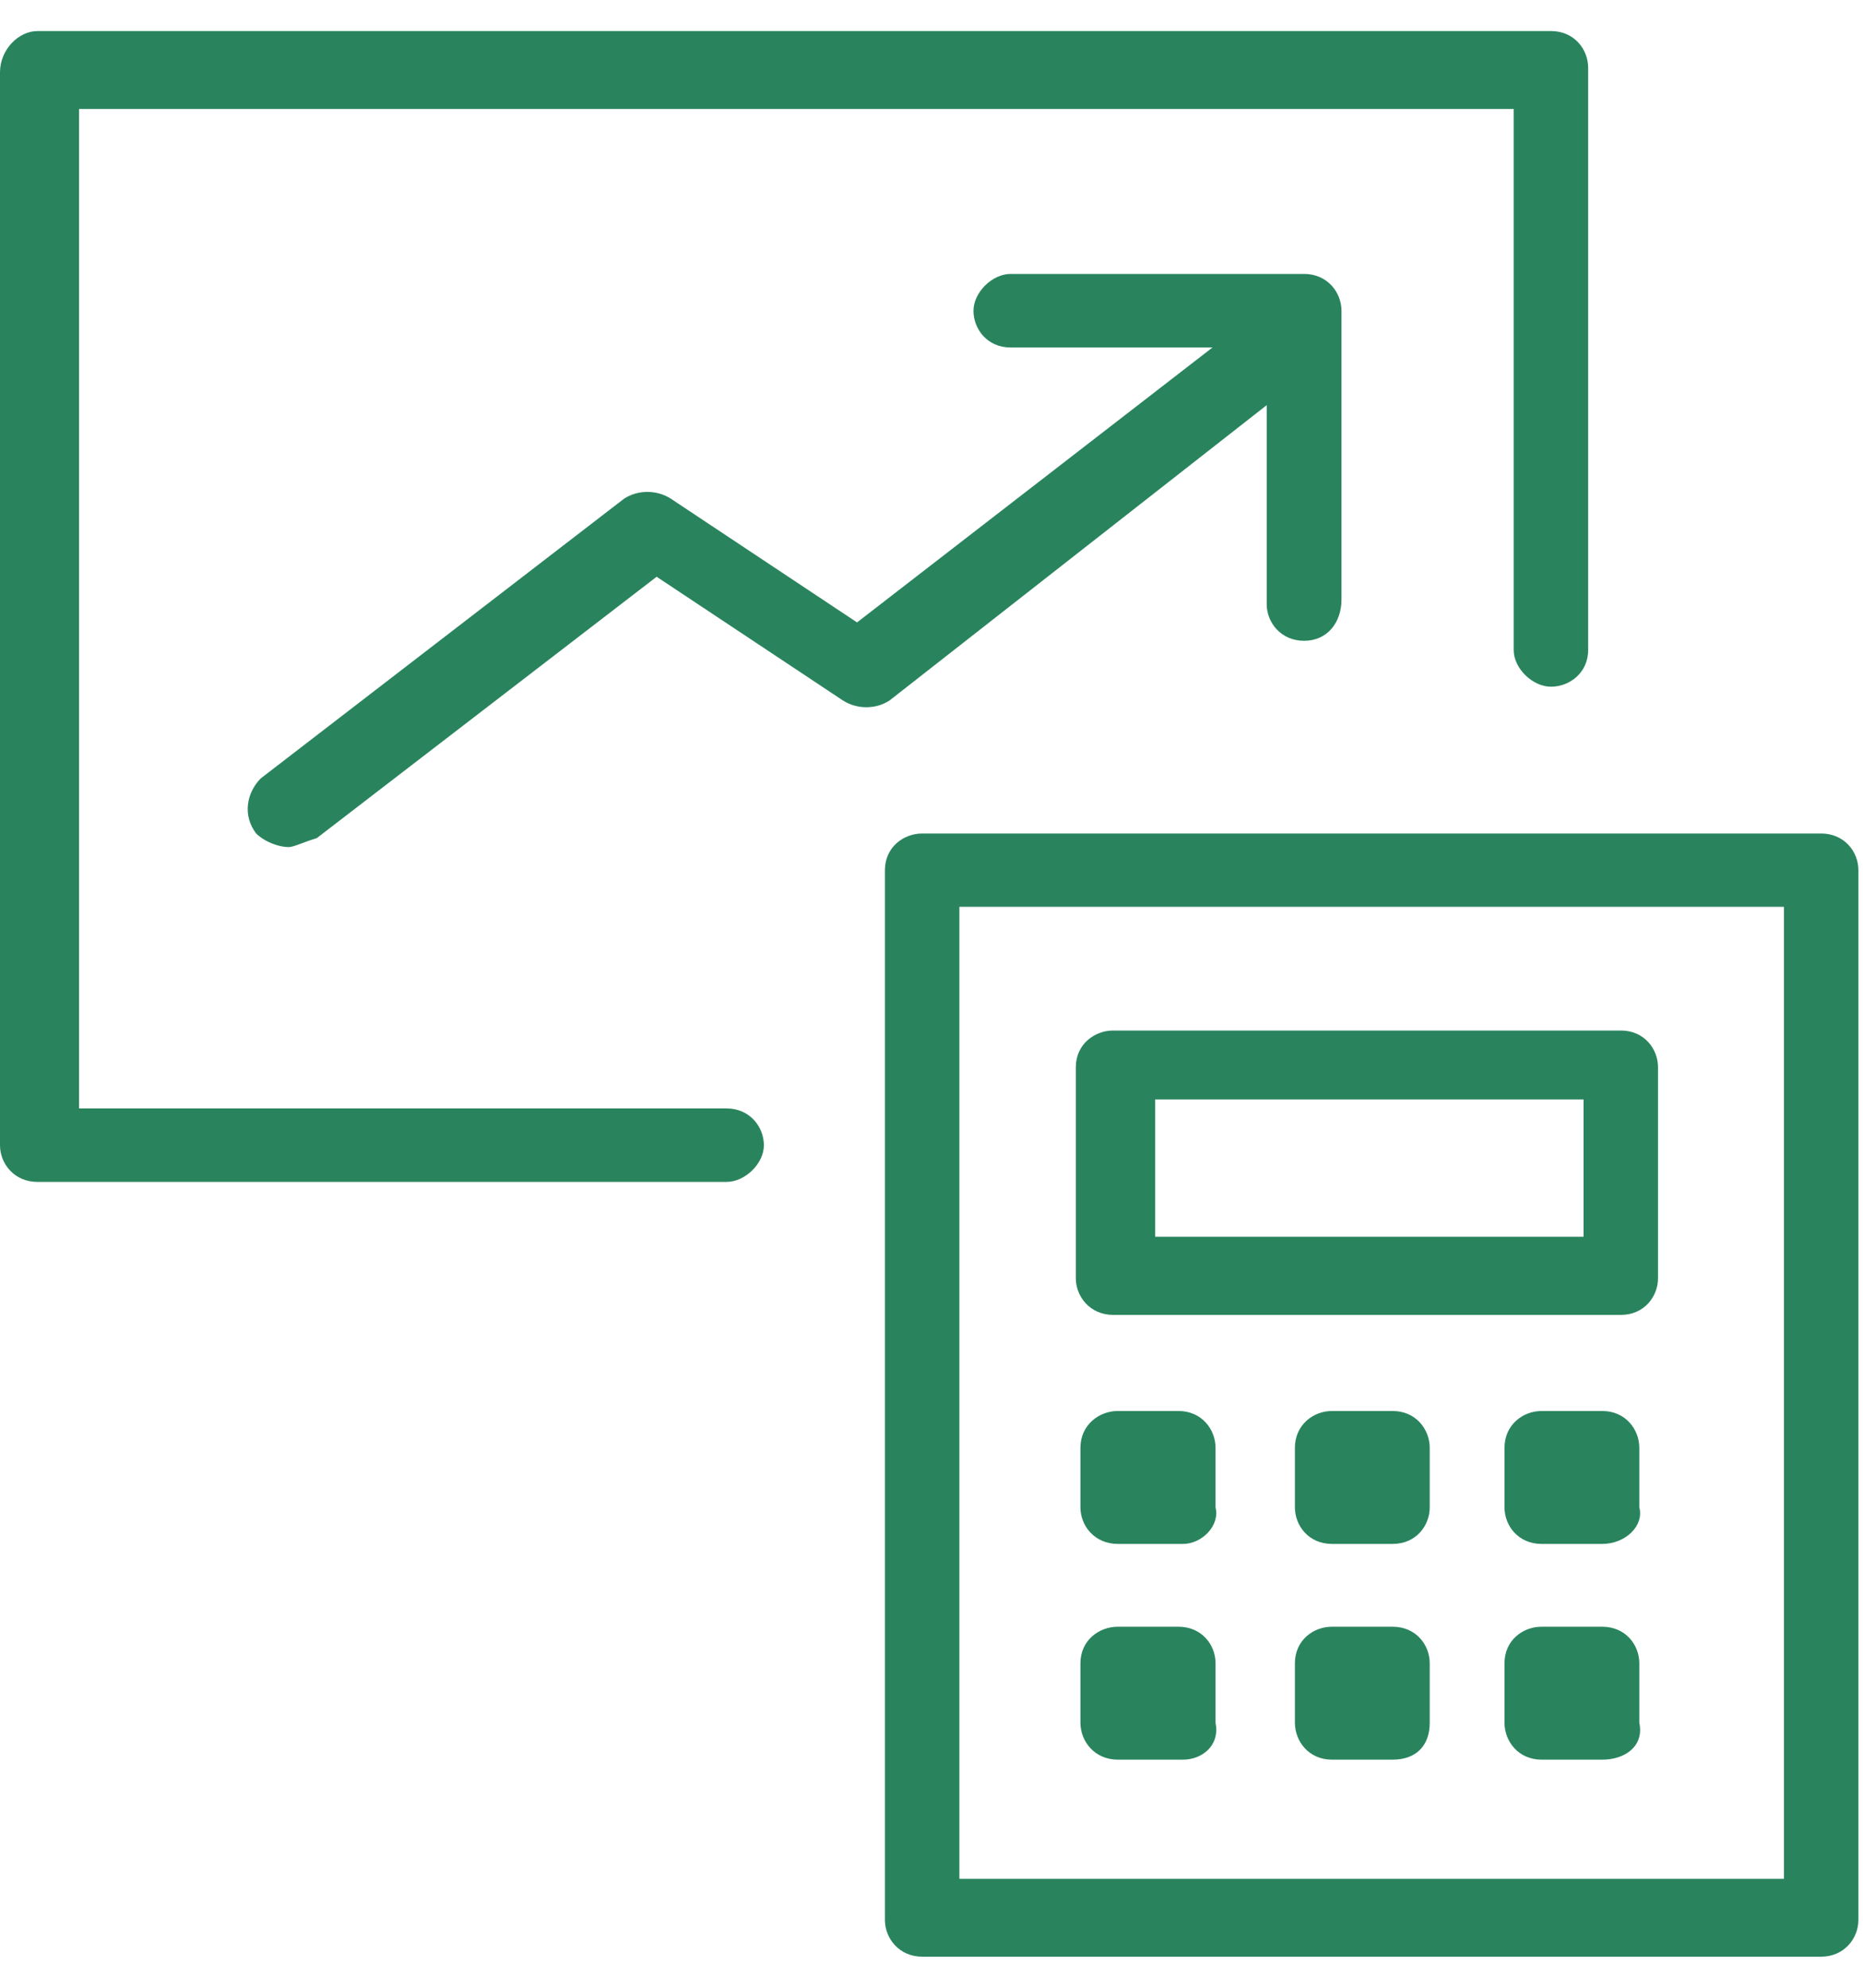 <?xml version="1.0" encoding="UTF-8"?>
<svg xmlns="http://www.w3.org/2000/svg" xmlns:xlink="http://www.w3.org/1999/xlink" width="30px" height="32px" viewBox="0 0 30 31" version="1.1">
<g id="surface1">
<path style=" stroke:none;fill-rule:nonzero;fill:rgb(16.078%,51.765%,36.863%);fill-opacity:1;" d="M 11.699 18.527 L 0.602 18.527 C 0.227 18.527 0 18.23 0 17.938 L 0 0.664 C 0 0.297 0.301 0 0.602 0 L 24.977 0 C 25.352 0 25.574 0.297 25.574 0.59 L 25.574 9.965 C 25.574 10.332 25.273 10.555 24.977 10.555 C 24.676 10.555 24.375 10.258 24.375 9.965 L 24.375 1.254 L 1.273 1.254 L 1.273 17.344 L 11.699 17.344 C 12.074 17.344 12.301 17.641 12.301 17.938 C 12.301 18.23 12 18.527 11.699 18.527 Z M 11.699 18.527 "/>
<path style=" stroke:none;fill-rule:nonzero;fill:rgb(16.078%,51.765%,36.863%);fill-opacity:1;" d="M 4.648 13.137 C 4.5 13.137 4.273 13.062 4.125 12.918 C 3.898 12.621 3.977 12.254 4.199 12.031 L 10.051 7.527 C 10.273 7.383 10.574 7.383 10.801 7.527 L 13.801 9.52 L 20.102 4.648 C 20.398 4.43 20.773 4.504 21 4.723 C 21.227 5.02 21.148 5.387 20.926 5.609 L 14.324 10.777 C 14.102 10.922 13.801 10.922 13.574 10.777 L 10.574 8.785 L 5.102 12.992 C 4.875 13.062 4.727 13.137 4.648 13.137 Z M 4.648 13.137 "/>
<path style=" stroke:none;fill-rule:nonzero;fill:rgb(16.078%,51.765%,36.863%);fill-opacity:1;" d="M 21 9.816 C 20.625 9.816 20.398 9.52 20.398 9.227 L 20.398 5.094 L 16.273 5.094 C 15.898 5.094 15.676 4.797 15.676 4.504 C 15.676 4.207 15.977 3.91 16.273 3.91 L 21 3.91 C 21.375 3.91 21.602 4.207 21.602 4.504 L 21.602 9.152 C 21.602 9.52 21.375 9.816 21 9.816 Z M 21 9.816 "/>
<path style=" stroke:none;fill-rule:nonzero;fill:rgb(16.078%,51.765%,36.863%);fill-opacity:1;" d="M 29.324 31 L 14.852 31 C 14.477 31 14.25 30.703 14.25 30.41 L 14.25 13.508 C 14.25 13.137 14.551 12.918 14.852 12.918 L 29.324 12.918 C 29.699 12.918 29.926 13.211 29.926 13.508 L 29.926 30.41 C 29.926 30.703 29.699 31 29.324 31 Z M 15.449 29.746 L 28.727 29.746 L 28.727 14.098 L 15.449 14.098 Z M 15.449 29.746 "/>
<path style=" stroke:none;fill-rule:nonzero;fill:rgb(16.078%,51.765%,36.863%);fill-opacity:1;" d="M 26.102 20.668 L 17.926 20.668 C 17.551 20.668 17.324 20.371 17.324 20.078 L 17.324 16.68 C 17.324 16.312 17.625 16.09 17.926 16.09 L 26.102 16.09 C 26.477 16.09 26.699 16.387 26.699 16.68 L 26.699 20.078 C 26.699 20.371 26.477 20.668 26.102 20.668 Z M 18.602 19.41 L 25.5 19.41 L 25.5 17.199 L 18.602 17.199 Z M 18.602 19.41 "/>
<path style=" stroke:none;fill-rule:nonzero;fill:rgb(16.078%,51.765%,36.863%);fill-opacity:1;" d="M 19.051 24.355 L 18 24.355 C 17.625 24.355 17.398 24.062 17.398 23.766 L 17.398 22.809 C 17.398 22.438 17.699 22.215 18 22.215 L 18.977 22.215 C 19.352 22.215 19.574 22.512 19.574 22.809 L 19.574 23.766 C 19.648 24.062 19.352 24.355 19.051 24.355 Z M 19.051 24.355 "/>
<path style=" stroke:none;fill-rule:nonzero;fill:rgb(16.078%,51.765%,36.863%);fill-opacity:1;" d="M 22.426 24.355 L 21.449 24.355 C 21.074 24.355 20.852 24.062 20.852 23.766 L 20.852 22.809 C 20.852 22.438 21.148 22.215 21.449 22.215 L 22.426 22.215 C 22.801 22.215 23.023 22.512 23.023 22.809 L 23.023 23.766 C 23.023 24.062 22.801 24.355 22.426 24.355 Z M 22.426 24.355 "/>
<path style=" stroke:none;fill-rule:nonzero;fill:rgb(16.078%,51.765%,36.863%);fill-opacity:1;" d="M 25.801 24.355 L 24.824 24.355 C 24.449 24.355 24.227 24.062 24.227 23.766 L 24.227 22.809 C 24.227 22.438 24.523 22.215 24.824 22.215 L 25.801 22.215 C 26.176 22.215 26.398 22.512 26.398 22.809 L 26.398 23.766 C 26.477 24.062 26.176 24.355 25.801 24.355 Z M 25.801 24.355 "/>
<path style=" stroke:none;fill-rule:nonzero;fill:rgb(16.078%,51.765%,36.863%);fill-opacity:1;" d="M 19.051 27.828 L 18 27.828 C 17.625 27.828 17.398 27.531 17.398 27.234 L 17.398 26.277 C 17.398 25.906 17.699 25.688 18 25.688 L 18.977 25.688 C 19.352 25.688 19.574 25.98 19.574 26.277 L 19.574 27.234 C 19.648 27.605 19.352 27.828 19.051 27.828 Z M 19.051 27.828 "/>
<path style=" stroke:none;fill-rule:nonzero;fill:rgb(16.078%,51.765%,36.863%);fill-opacity:1;" d="M 22.426 27.828 L 21.449 27.828 C 21.074 27.828 20.852 27.531 20.852 27.234 L 20.852 26.277 C 20.852 25.906 21.148 25.688 21.449 25.688 L 22.426 25.688 C 22.801 25.688 23.023 25.98 23.023 26.277 L 23.023 27.234 C 23.023 27.605 22.801 27.828 22.426 27.828 Z M 22.426 27.828 "/>
<path style=" stroke:none;fill-rule:nonzero;fill:rgb(16.078%,51.765%,36.863%);fill-opacity:1;" d="M 25.801 27.828 L 24.824 27.828 C 24.449 27.828 24.227 27.531 24.227 27.234 L 24.227 26.277 C 24.227 25.906 24.523 25.688 24.824 25.688 L 25.801 25.688 C 26.176 25.688 26.398 25.98 26.398 26.277 L 26.398 27.234 C 26.477 27.605 26.176 27.828 25.801 27.828 Z M 25.801 27.828 "/>
</g>
</svg>
